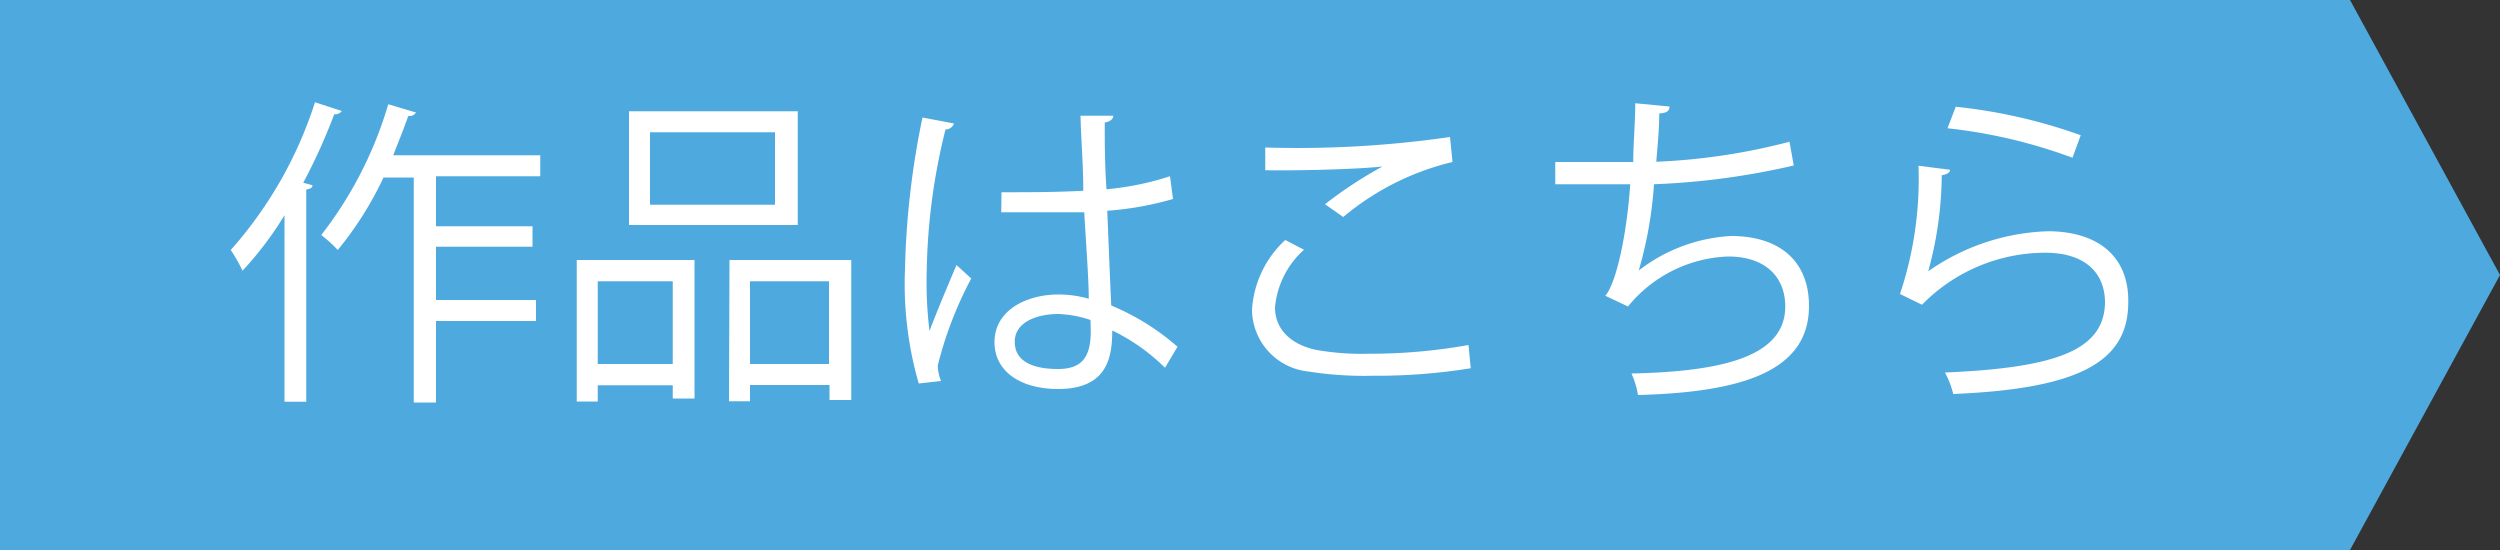 <svg xmlns="http://www.w3.org/2000/svg" width="100" height="22" viewBox="0 0 100 22"><rect x="0" y="0" width="100" height="22" fill="#333333" stroke="none"/><defs><style>.cls-1{fill:#4ea9df;}.cls-2{fill:#fff;}</style></defs><g id="レイヤー_2" data-name="レイヤー 2"><g id="文字"><polygon class="cls-1" points="0 0 0 22 94 22 100 11 94 0 0 0"/><path class="cls-2" d="M11.38,8.61A13.72,13.72,0,0,1,9.7,10.83,6.17,6.17,0,0,0,9.23,10,16.44,16.44,0,0,0,12.6,4.09l1.07.35a.32.32,0,0,1-.3.13,23.23,23.23,0,0,1-1.24,2.74l.37.1c0,.09-.09.15-.25.17v8.49h-.87ZM21.61,7.05H17.44v2H21.3v.82H17.44V12h4v.84h-4v3.26h-.89v-9H15.34A13.7,13.7,0,0,1,13.51,10a5.41,5.41,0,0,0-.66-.6,15.67,15.67,0,0,0,2.68-5.23l1.11.33a.31.31,0,0,1-.31.14c-.18.52-.38,1-.6,1.57h5.88Z"/><path class="cls-2" d="M23.07,16.06V10.4h4.71v5.54h-.87v-.53h-3v.65Zm3.84-4.81h-3v3.31h3Zm5-6.8V9H25.16V4.45ZM31,8.19V5.29H26v2.9ZM29.18,10.4h4.87V16h-.87V15.4H30v.65h-.84ZM30,14.56h3.16V11.25H30Z"/><path class="cls-2" d="M36.75,15.34a14.34,14.34,0,0,1-.55-4.57,33,33,0,0,1,.7-6.07l1.26.24a.36.36,0,0,1-.34.24,24.78,24.78,0,0,0-.75,5.6,16.11,16.11,0,0,0,.11,2.46c.29-.78.81-2,1.08-2.64l.59.54a15.19,15.19,0,0,0-1.34,3.48,1.81,1.81,0,0,0,.13.62Zm3.31-7.65c1.09,0,2.18,0,3.27-.06,0-1.11-.09-2.08-.11-3l1.31,0c0,.13-.13.24-.34.27,0,.84,0,1.68.07,2.67a11.53,11.53,0,0,0,2.54-.52l.12.91a12.7,12.7,0,0,1-2.63.47c.06,1.44.12,3,.16,3.79a9.63,9.63,0,0,1,2.65,1.65l-.5.84a7.81,7.81,0,0,0-2.11-1.49c0,1.11-.22,2.34-2.17,2.34-1.52,0-2.54-.72-2.54-1.87,0-1.32,1.34-1.91,2.54-1.91a4.35,4.35,0,0,1,1.23.17c0-.82-.11-2.18-.18-3.46-.4,0-.95,0-1.32,0h-2Zm3.56,5.11a4.45,4.45,0,0,0-1.29-.24c-.79,0-1.74.29-1.74,1.11s.78,1.09,1.73,1.09,1.31-.47,1.31-1.51Z"/><path class="cls-2" d="M58.83,14.73a23.64,23.64,0,0,1-3.95.3,14.22,14.22,0,0,1-2.55-.17,2.51,2.51,0,0,1-2.25-2.48A4.15,4.15,0,0,1,51.41,9.6l.75.39A3.51,3.51,0,0,0,51,12.3c0,.76.5,1.44,1.62,1.69a10.34,10.34,0,0,0,2.12.16,22.28,22.28,0,0,0,4-.35ZM53,8.17a16.5,16.5,0,0,1,2.3-1.51h0c-1,.11-3.25.17-4.69.15,0-.24,0-.67,0-.91A42.57,42.57,0,0,0,58,5.48l.1,1a10.64,10.64,0,0,0-4.37,2.2Z"/><path class="cls-2" d="M71.75,6.62a29.67,29.67,0,0,1-5.59.75,16.13,16.13,0,0,1-.61,3.45,6.61,6.61,0,0,1,3.69-1.38c1.94,0,3.12,1,3.12,2.8,0,2.58-2.61,3.45-6.84,3.56a3.57,3.57,0,0,0-.26-.86c3.73-.08,6.15-.71,6.15-2.68,0-1.17-.78-2-2.29-2a5.41,5.41,0,0,0-4,2l-.91-.43c.42-.47.85-2.33,1-4.46h-3V6.48h3.12c0-.74.08-1.57.08-2.35l1.37.13c0,.22-.18.26-.41.28,0,.65-.07,1.32-.12,1.93a25,25,0,0,0,5.33-.8Z"/><path class="cls-2" d="M78,6.79c0,.13-.15.19-.33.22a14.78,14.78,0,0,1-.54,3.84h0a8.82,8.82,0,0,1,4.78-1.6c2,0,3.25,1,3.22,2.84,0,2.4-2,3.46-7,3.67a3.8,3.8,0,0,0-.33-.86c4.54-.19,6.36-.93,6.4-2.79,0-1.25-.86-2-2.38-2a6.9,6.9,0,0,0-4.94,2.08L76,11.76a14.54,14.54,0,0,0,.74-5.13Zm.23-2.52a21.3,21.3,0,0,1,5,1.14l-.33.9a20.87,20.87,0,0,0-5-1.18Z"/></g></g></svg>